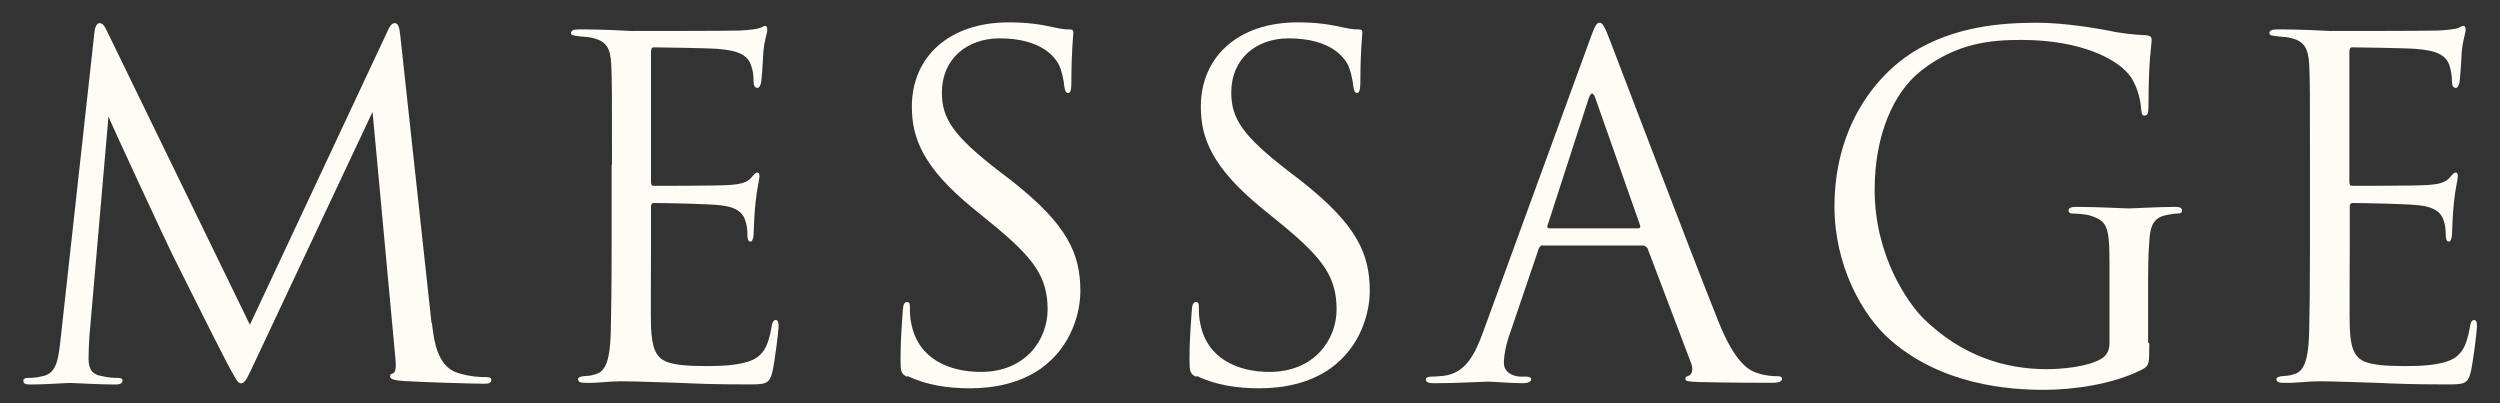 <svg width="93" height="15" viewBox="0 0 93 15" fill="none" xmlns="http://www.w3.org/2000/svg">
<rect x="0" y="0" width="93" height="15" fill="#333333" stroke="none"/>
<path d="M16.068 12.022C16.141 12.647 16.257 13.621 17.013 13.868C17.521 14.028 17.914 14.028 18.088 14.028C18.175 14.028 18.277 14.042 18.277 14.13C18.277 14.231 18.219 14.275 18.015 14.275C17.637 14.275 15.647 14.217 15.007 14.173C14.6 14.144 14.513 14.086 14.513 13.999C14.513 13.926 14.542 13.912 14.629 13.883C14.746 13.824 14.731 13.563 14.702 13.258L13.859 4.16L9.543 13.33C9.18 14.1 9.122 14.26 8.962 14.26C8.845 14.26 8.758 14.086 8.424 13.461C7.974 12.604 6.477 9.595 6.389 9.421C6.23 9.101 4.224 4.8 4.035 4.335L3.323 12.546C3.309 12.822 3.294 13.069 3.294 13.359C3.294 13.795 3.498 13.941 3.759 13.984C4.05 14.057 4.282 14.057 4.384 14.057C4.486 14.057 4.558 14.086 4.558 14.144C4.558 14.26 4.471 14.304 4.297 14.304C3.657 14.304 2.756 14.246 2.626 14.246C2.466 14.246 1.637 14.304 1.158 14.304C0.983 14.304 0.867 14.289 0.867 14.159C0.867 14.086 0.954 14.057 1.042 14.057C1.187 14.057 1.303 14.057 1.565 13.999C2.146 13.897 2.175 13.272 2.262 12.546L3.512 1.21C3.527 1.021 3.599 0.861 3.701 0.861C3.803 0.861 3.875 0.934 3.963 1.123L9.296 12.08L14.426 1.138C14.498 0.978 14.571 0.861 14.688 0.861C14.804 0.861 14.862 1.007 14.891 1.326L16.053 12.022H16.068Z" fill="#FFFBF5"/>
<path d="M22.766 6.144C22.766 3.43 22.766 2.937 22.737 2.385C22.708 1.79 22.563 1.514 21.982 1.398C21.866 1.369 21.634 1.369 21.474 1.34C21.358 1.326 21.242 1.311 21.242 1.239C21.242 1.137 21.329 1.094 21.518 1.094C21.924 1.094 22.389 1.094 23.492 1.152C23.608 1.152 27.076 1.152 27.482 1.137C27.86 1.123 28.179 1.079 28.281 1.036C28.382 0.992 28.426 0.963 28.469 0.963C28.527 0.963 28.542 1.036 28.542 1.123C28.542 1.239 28.44 1.456 28.397 1.935C28.382 2.197 28.368 2.53 28.324 2.98C28.31 3.154 28.252 3.27 28.179 3.27C28.077 3.27 28.034 3.183 28.034 3.038C28.034 2.806 28.005 2.603 27.947 2.458C27.831 2.051 27.468 1.877 26.699 1.819C26.409 1.79 24.507 1.761 24.319 1.761C24.246 1.761 24.217 1.819 24.217 1.935V6.739C24.217 6.855 24.232 6.913 24.319 6.913C24.551 6.913 26.684 6.913 27.091 6.884C27.555 6.855 27.787 6.797 27.961 6.594C28.048 6.492 28.106 6.42 28.165 6.42C28.223 6.42 28.252 6.449 28.252 6.565C28.252 6.681 28.165 6.971 28.106 7.537C28.048 8.074 28.048 8.48 28.034 8.727C28.019 8.901 27.976 8.988 27.918 8.988C27.816 8.988 27.802 8.843 27.802 8.713C27.802 8.553 27.787 8.379 27.729 8.219C27.657 7.958 27.453 7.711 26.829 7.639C26.365 7.581 24.638 7.552 24.333 7.552C24.246 7.552 24.217 7.61 24.217 7.668V9.206C24.217 9.801 24.203 11.818 24.217 12.181C24.261 12.892 24.362 13.284 24.798 13.458C25.088 13.574 25.567 13.618 26.249 13.618C26.771 13.618 27.337 13.603 27.816 13.458C28.368 13.284 28.571 12.921 28.701 12.166C28.73 11.978 28.774 11.905 28.861 11.905C28.963 11.905 28.963 12.05 28.963 12.166C28.963 12.312 28.817 13.487 28.73 13.85C28.614 14.3 28.469 14.3 27.787 14.3C26.496 14.3 25.93 14.271 25.247 14.242C24.551 14.227 23.753 14.184 23.071 14.184C22.65 14.184 22.229 14.256 21.779 14.242C21.59 14.242 21.503 14.213 21.503 14.097C21.503 14.039 21.59 14.009 21.692 13.995C21.866 13.98 21.968 13.98 22.098 13.937C22.461 13.85 22.693 13.603 22.722 12.297C22.737 11.615 22.752 10.73 22.752 9.177V6.115L22.766 6.144Z" fill="#FFFBF5"/>
<path d="M33.761 14.024C33.514 13.908 33.5 13.835 33.5 13.356C33.5 12.486 33.573 11.789 33.587 11.513C33.602 11.325 33.645 11.238 33.732 11.238C33.834 11.238 33.848 11.296 33.848 11.426C33.848 11.586 33.848 11.832 33.906 12.065C34.168 13.356 35.314 13.835 36.489 13.835C38.158 13.835 38.971 12.631 38.971 11.513C38.971 10.309 38.463 9.612 36.968 8.379L36.185 7.74C34.342 6.231 33.921 5.142 33.921 3.967C33.921 2.109 35.314 0.832 37.52 0.832C38.202 0.832 38.71 0.905 39.145 1.006C39.479 1.079 39.61 1.093 39.755 1.093C39.9 1.093 39.929 1.123 39.929 1.21C39.929 1.297 39.856 1.877 39.856 3.053C39.856 3.328 39.827 3.459 39.74 3.459C39.639 3.459 39.624 3.372 39.595 3.227C39.581 3.024 39.479 2.545 39.363 2.356C39.247 2.167 38.782 1.427 37.186 1.427C35.982 1.427 35.038 2.182 35.038 3.444C35.038 4.431 35.488 5.07 37.157 6.361L37.651 6.739C39.711 8.364 40.19 9.438 40.19 10.831C40.19 11.542 39.914 12.863 38.71 13.719C37.955 14.242 37.026 14.445 36.083 14.445C35.27 14.445 34.458 14.329 33.747 13.98L33.761 14.024Z" fill="#FFFBF5"/>
<path d="M44.511 14.024C44.264 13.908 44.25 13.835 44.25 13.356C44.25 12.486 44.323 11.789 44.337 11.513C44.352 11.325 44.395 11.238 44.482 11.238C44.584 11.238 44.598 11.296 44.598 11.426C44.598 11.586 44.598 11.832 44.656 12.065C44.918 13.356 46.064 13.835 47.225 13.835C48.894 13.835 49.721 12.631 49.721 11.513C49.721 10.309 49.213 9.612 47.718 8.379L46.935 7.74C45.092 6.231 44.671 5.142 44.671 3.967C44.671 2.109 46.064 0.832 48.27 0.832C48.952 0.832 49.445 0.905 49.895 1.006C50.229 1.079 50.36 1.093 50.505 1.093C50.65 1.093 50.679 1.123 50.679 1.21C50.679 1.297 50.606 1.877 50.606 3.053C50.606 3.328 50.563 3.459 50.49 3.459C50.389 3.459 50.374 3.372 50.345 3.227C50.331 3.024 50.229 2.545 50.113 2.356C49.997 2.167 49.532 1.427 47.936 1.427C46.732 1.427 45.803 2.182 45.803 3.444C45.803 4.431 46.253 5.07 47.922 6.361L48.415 6.739C50.476 8.364 50.955 9.438 50.955 10.831C50.955 11.542 50.679 12.863 49.474 13.719C48.72 14.242 47.791 14.445 46.848 14.445C46.035 14.445 45.222 14.329 44.511 13.98V14.024Z" fill="#FFFBF5"/>
<path d="M57.411 9.118C57.324 9.118 57.266 9.176 57.237 9.263L56.192 12.34C56.032 12.775 55.945 13.196 55.945 13.501C55.945 13.849 56.279 14.009 56.569 14.009H56.729C56.903 14.009 56.961 14.038 56.961 14.11C56.961 14.212 56.802 14.256 56.657 14.256C56.236 14.256 55.539 14.197 55.35 14.197C55.162 14.197 54.204 14.256 53.377 14.256C53.145 14.256 53.043 14.226 53.043 14.11C53.043 14.038 53.13 14.009 53.29 14.009C53.406 14.009 53.565 13.994 53.711 13.98C54.509 13.878 54.857 13.211 55.176 12.34L59.124 1.528C59.327 0.948 59.399 0.846 59.501 0.846C59.602 0.846 59.675 0.933 59.878 1.47C60.139 2.138 62.868 9.321 63.927 11.963C64.551 13.515 65.059 13.791 65.422 13.893C65.683 13.98 65.959 13.994 66.104 13.994C66.206 13.994 66.293 14.009 66.293 14.096C66.293 14.197 66.133 14.241 65.944 14.241C65.683 14.241 64.406 14.241 63.216 14.212C62.882 14.197 62.694 14.197 62.694 14.096C62.694 14.023 62.752 13.994 62.81 13.98C62.911 13.951 63.013 13.791 62.911 13.515L61.286 9.234C61.286 9.234 61.213 9.133 61.126 9.133H57.382L57.411 9.118ZM60.938 8.494C61.025 8.494 61.025 8.436 61.01 8.378L59.356 3.676C59.269 3.415 59.182 3.415 59.094 3.676L57.571 8.378C57.542 8.465 57.571 8.494 57.629 8.494H60.952H60.938Z" fill="#FFFBF5"/>
<path d="M79.954 12.775C79.954 13.559 79.939 13.588 79.736 13.719C78.618 14.314 77.051 14.502 76.05 14.502C74.729 14.502 72.248 14.328 70.317 12.645C69.258 11.716 68.242 9.858 68.242 7.682C68.242 4.895 69.606 2.936 71.145 1.949C72.712 0.977 74.439 0.846 75.774 0.846C76.877 0.846 78.111 1.079 78.43 1.137C78.793 1.224 79.402 1.296 79.837 1.311C80.012 1.325 80.041 1.398 80.041 1.47C80.041 1.717 79.924 2.196 79.924 3.937C79.924 4.213 79.895 4.3 79.765 4.3C79.678 4.3 79.663 4.199 79.649 4.039C79.634 3.792 79.547 3.313 79.286 2.893C78.851 2.225 77.443 1.485 75.194 1.485C74.091 1.485 72.799 1.586 71.464 2.631C70.448 3.429 69.737 5.011 69.737 7.058C69.737 9.51 70.971 11.281 71.58 11.876C72.959 13.211 74.54 13.733 76.137 13.733C76.761 13.733 77.661 13.632 78.125 13.37C78.357 13.254 78.473 13.051 78.473 12.761V9.8C78.473 8.393 78.386 8.204 77.69 8.001C77.544 7.972 77.254 7.943 77.095 7.943C77.022 7.943 76.95 7.914 76.95 7.841C76.95 7.74 77.037 7.696 77.225 7.696C78.009 7.696 79.097 7.754 79.184 7.754C79.271 7.754 80.374 7.696 80.897 7.696C81.085 7.696 81.172 7.725 81.172 7.841C81.172 7.914 81.1 7.943 81.027 7.943C80.911 7.943 80.81 7.957 80.592 8.001C80.128 8.088 79.983 8.378 79.954 8.988C79.91 9.539 79.91 10.062 79.91 10.802V12.746L79.954 12.775Z" fill="#FFFBF5"/>
<path d="M85.931 6.144C85.931 3.43 85.931 2.937 85.902 2.385C85.859 1.79 85.728 1.514 85.147 1.398C85.031 1.369 84.799 1.369 84.64 1.34C84.523 1.326 84.422 1.311 84.422 1.239C84.422 1.137 84.509 1.094 84.698 1.094C85.104 1.094 85.568 1.094 86.671 1.152C86.787 1.152 90.256 1.152 90.662 1.137C91.039 1.123 91.359 1.079 91.46 1.036C91.562 0.978 91.605 0.963 91.649 0.963C91.707 0.963 91.722 1.036 91.722 1.123C91.722 1.239 91.62 1.456 91.576 1.935C91.562 2.197 91.547 2.53 91.504 2.98C91.489 3.154 91.431 3.27 91.359 3.27C91.257 3.27 91.214 3.183 91.214 3.038C91.214 2.806 91.17 2.603 91.126 2.458C91.01 2.051 90.633 1.877 89.879 1.819C89.574 1.79 87.687 1.761 87.499 1.761C87.426 1.761 87.397 1.819 87.397 1.935V6.739C87.397 6.855 87.411 6.913 87.499 6.913C87.731 6.913 89.864 6.913 90.27 6.884C90.735 6.855 90.967 6.797 91.141 6.594C91.228 6.492 91.286 6.42 91.344 6.42C91.402 6.42 91.431 6.449 91.431 6.565C91.431 6.681 91.344 6.971 91.286 7.537C91.228 8.074 91.228 8.48 91.214 8.727C91.199 8.901 91.156 8.988 91.097 8.988C90.996 8.988 90.981 8.843 90.981 8.713C90.981 8.553 90.967 8.379 90.909 8.219C90.836 7.958 90.633 7.711 90.009 7.639C89.545 7.581 87.818 7.552 87.528 7.552C87.44 7.552 87.411 7.61 87.411 7.668V9.206C87.411 9.801 87.397 11.818 87.411 12.181C87.44 12.892 87.556 13.284 87.977 13.458C88.282 13.574 88.746 13.618 89.429 13.618C89.951 13.618 90.531 13.603 90.996 13.458C91.547 13.284 91.751 12.921 91.881 12.166C91.91 11.978 91.954 11.905 92.041 11.905C92.142 11.905 92.142 12.05 92.142 12.166C92.142 12.312 91.997 13.487 91.91 13.85C91.794 14.3 91.649 14.3 90.967 14.3C89.675 14.3 89.109 14.271 88.427 14.242C87.731 14.227 86.933 14.184 86.25 14.184C85.83 14.184 85.423 14.256 84.959 14.242C84.77 14.242 84.683 14.213 84.683 14.097C84.683 14.039 84.77 14.009 84.872 13.995C85.046 13.98 85.147 13.98 85.278 13.937C85.641 13.85 85.873 13.603 85.902 12.297C85.917 11.615 85.931 10.73 85.931 9.177V6.115V6.144Z" fill="#FFFBF5"/>
</svg>
